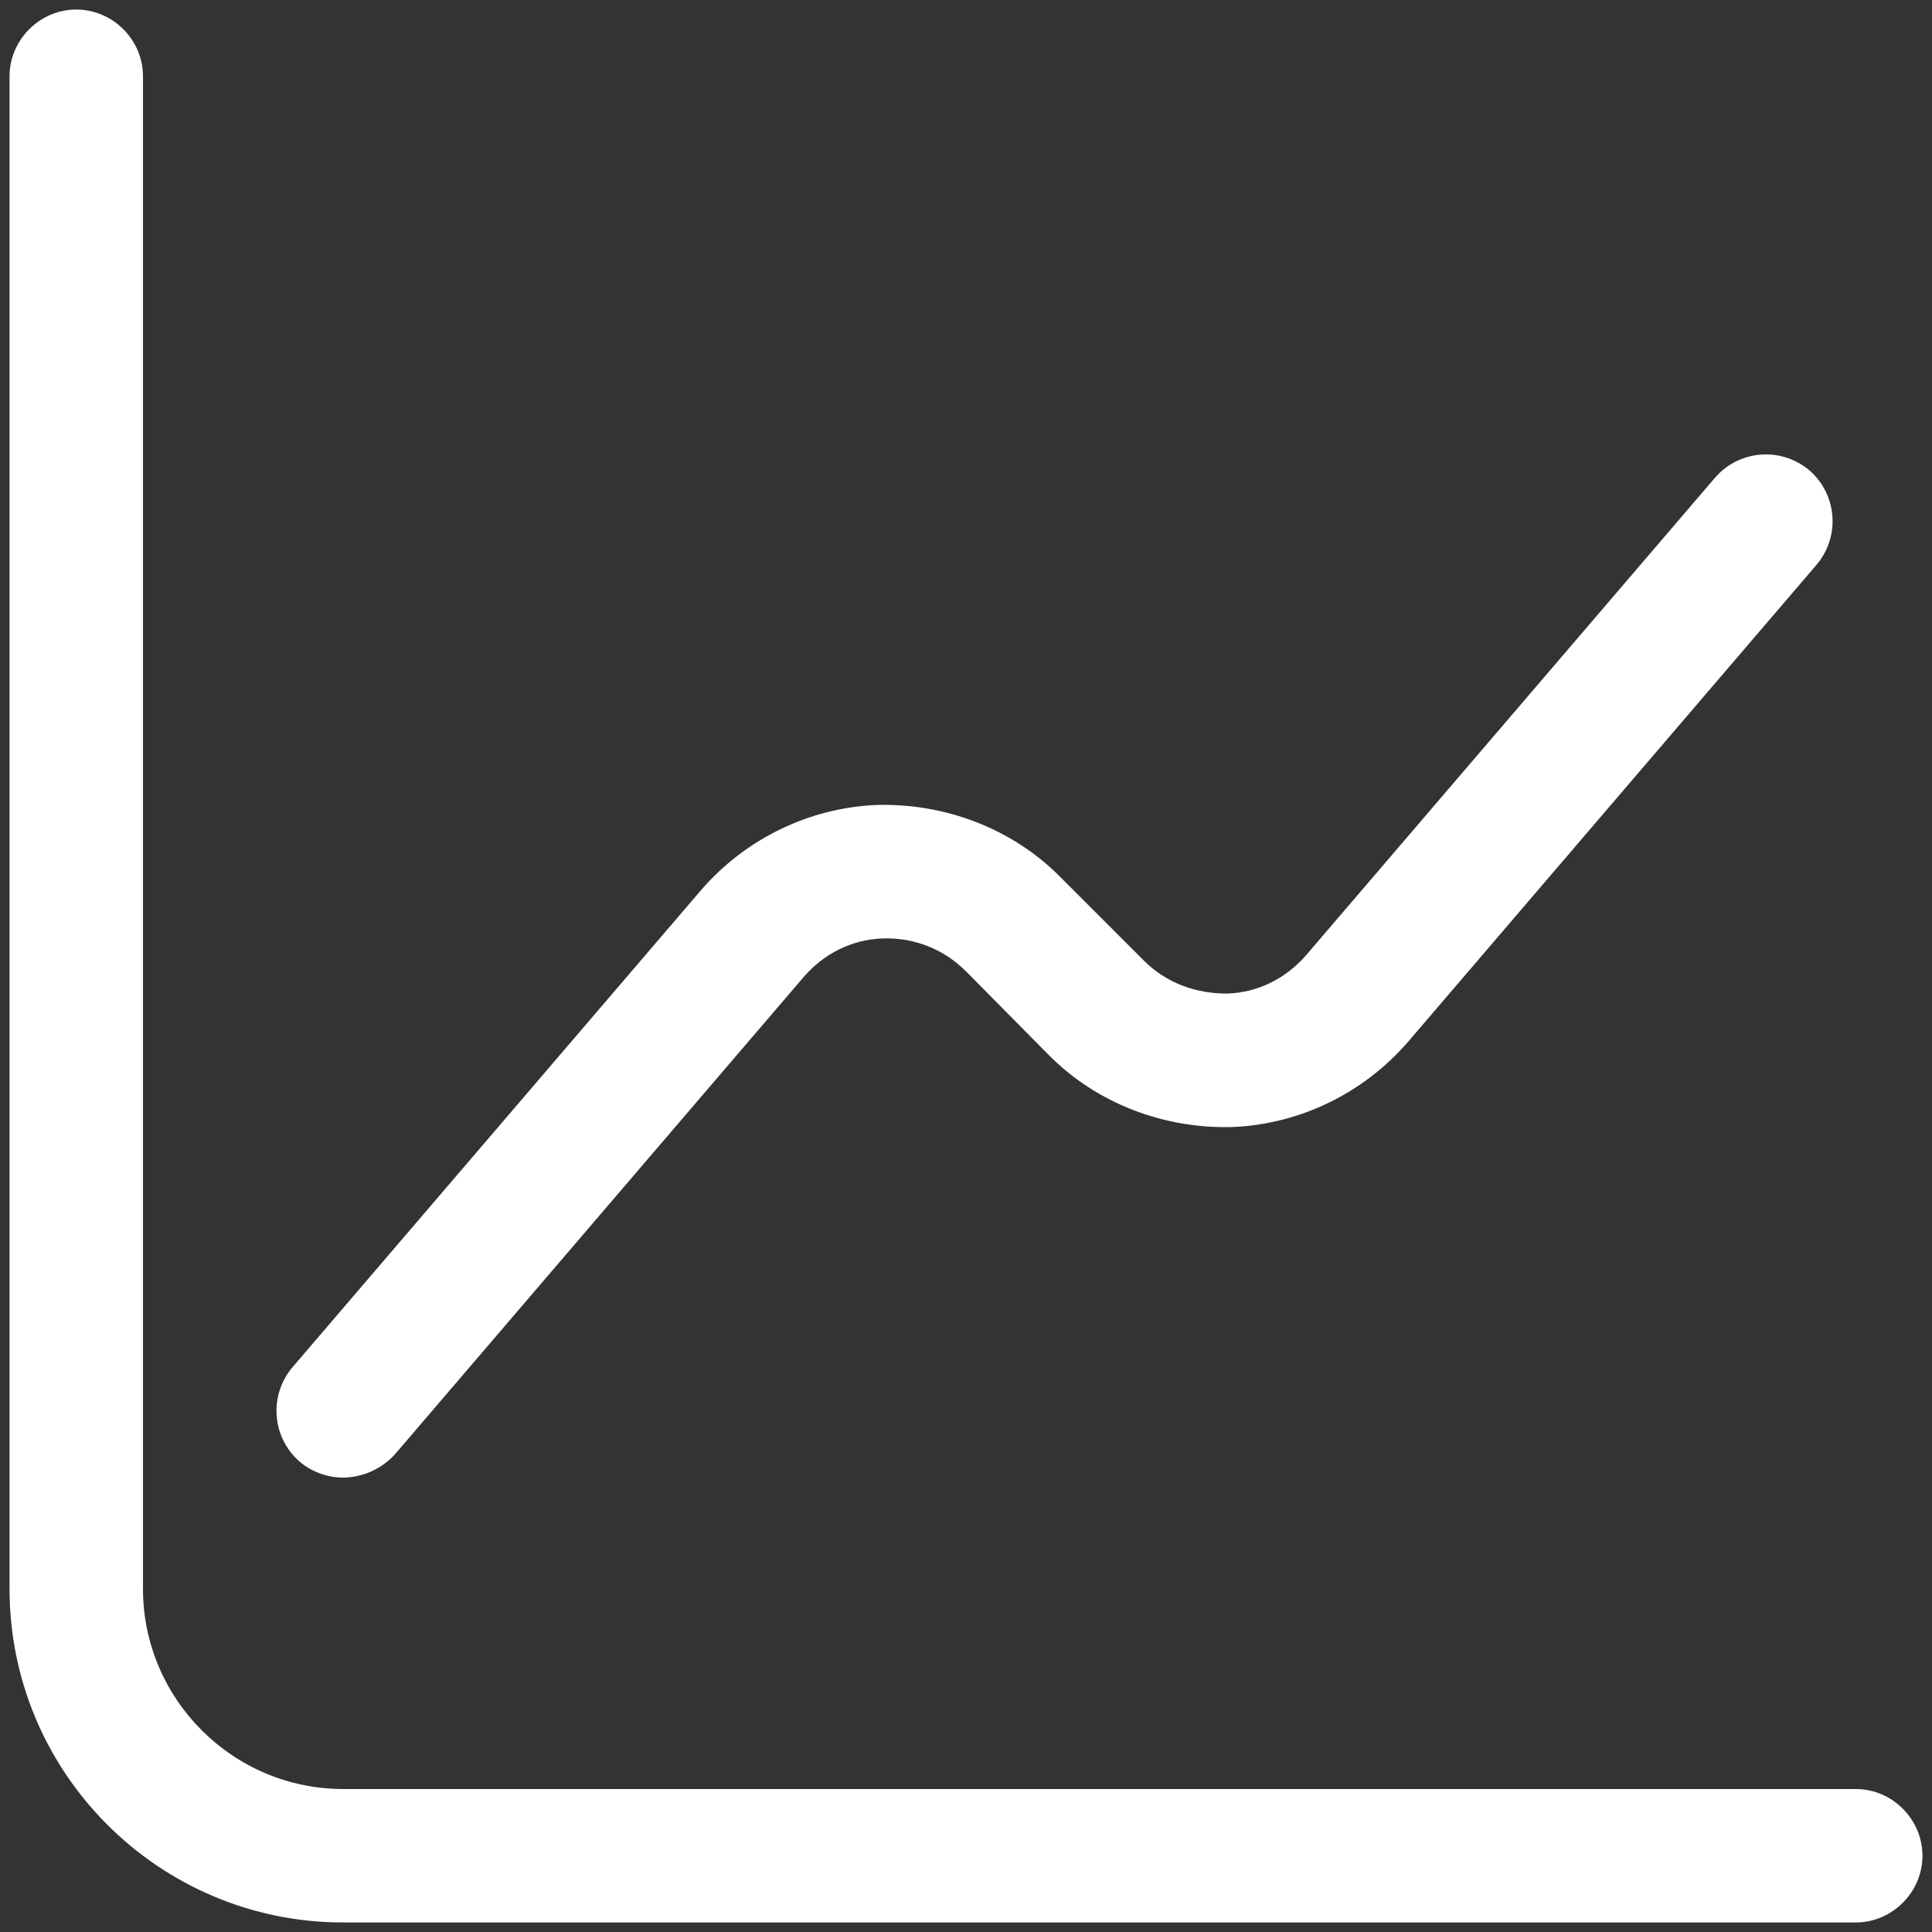 <?xml version="1.0" encoding="UTF-8"?> <svg xmlns="http://www.w3.org/2000/svg" width="95" height="95" viewBox="0 0 95 95" fill="none"><rect x="0" y="0" width="95" height="95" fill="#333333" stroke="none"/><path d="M91.25 94.531H16.875C7.819 94.531 0.469 87.181 0.469 78.125V3.75C0.469 1.956 1.956 0.469 3.75 0.469C5.544 0.469 7.031 1.956 7.031 3.75V78.125C7.031 83.55 11.45 87.969 16.875 87.969H91.25C93.044 87.969 94.531 89.456 94.531 91.25C94.531 93.044 93.044 94.531 91.25 94.531Z" fill="white"></path><path d="M16.875 72.656C16.131 72.656 15.344 72.394 14.731 71.869C14.074 71.297 13.669 70.49 13.604 69.622C13.538 68.754 13.818 67.895 14.381 67.231L34.462 43.781C36.65 41.244 39.8 39.712 43.125 39.581C46.45 39.494 49.731 40.719 52.094 43.081L56.25 47.237C57.344 48.331 58.788 48.856 60.319 48.856C61.85 48.812 63.25 48.112 64.256 46.931L84.338 23.481C85.519 22.125 87.575 21.95 88.975 23.131C90.331 24.312 90.506 26.369 89.325 27.769L69.244 51.219C67.056 53.756 63.906 55.288 60.581 55.419C57.256 55.506 53.975 54.281 51.612 51.919L47.5 47.763C46.406 46.669 44.962 46.1 43.431 46.144C41.9 46.188 40.5 46.888 39.494 48.069L19.413 71.519C19.09 71.872 18.698 72.155 18.262 72.35C17.825 72.546 17.353 72.65 16.875 72.656Z" fill="white"></path></svg> 
